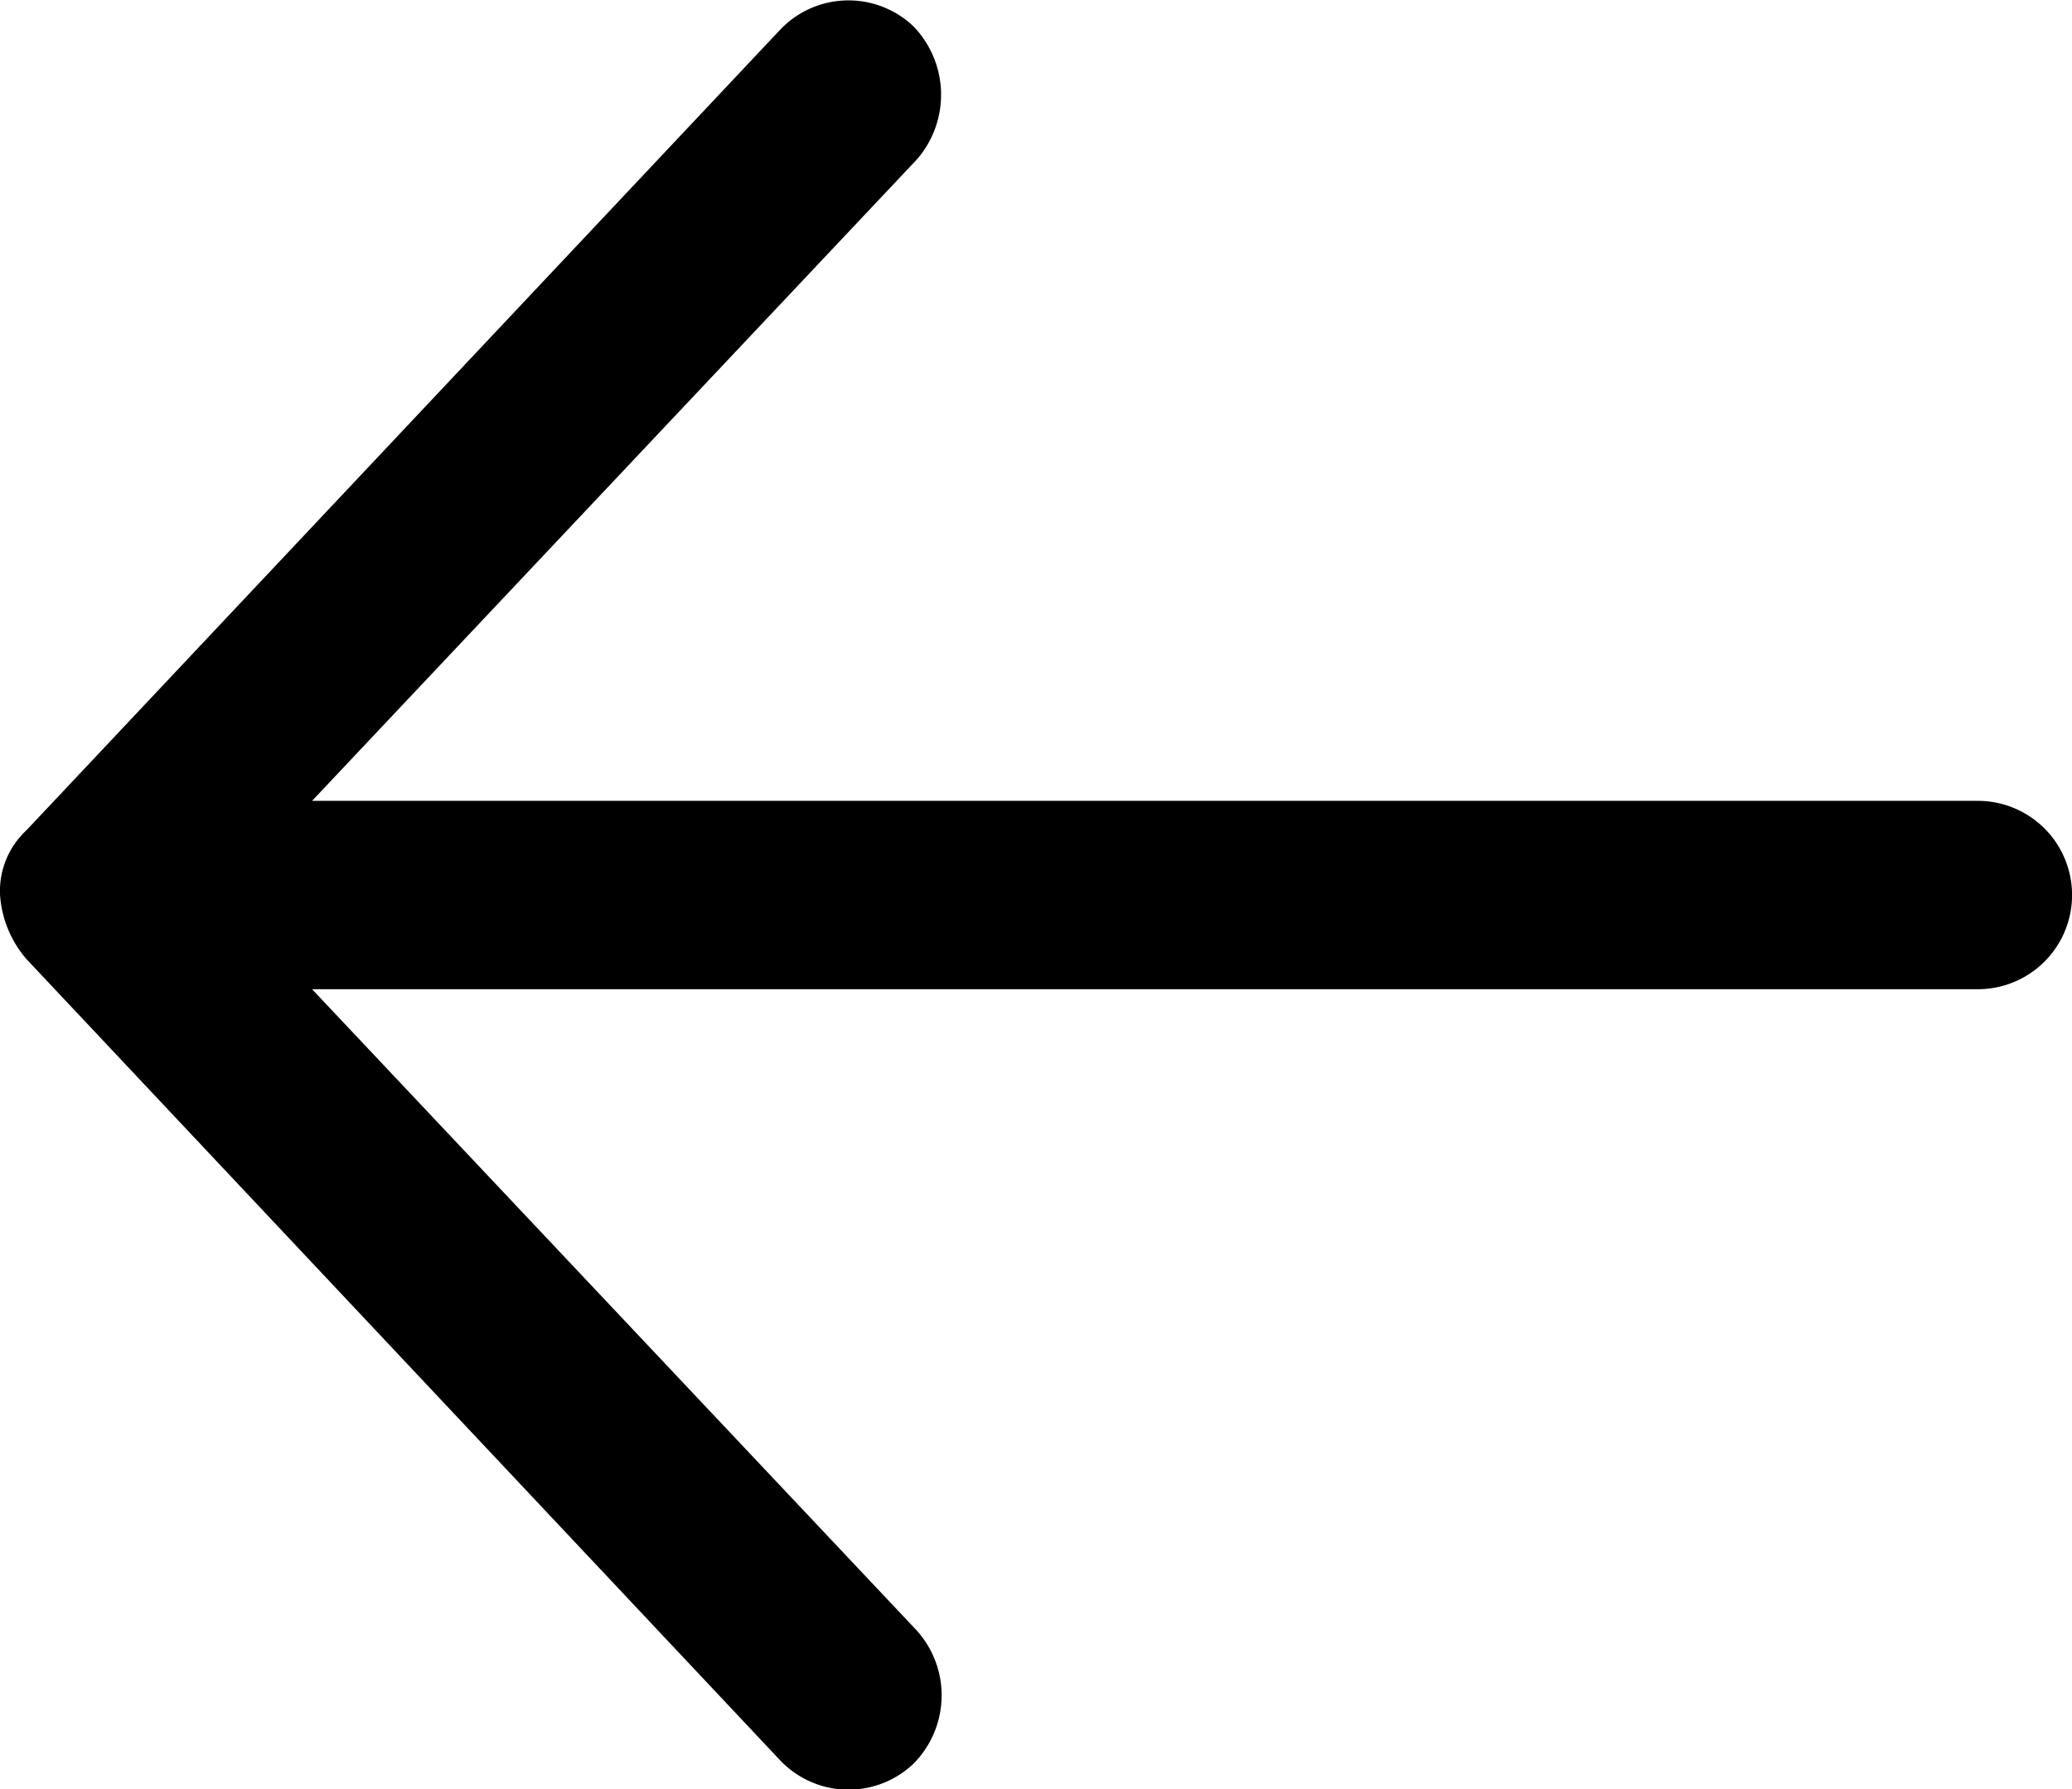 <svg xmlns="http://www.w3.org/2000/svg" width="14.946" height="12.908" viewBox="0 0 14.946 12.908">
  <g id="Group_1" data-name="Group 1" transform="translate(52.946 -31) rotate(90)">
    <path id="Path_1" data-name="Path 1" d="M37.454,52.946a.791.791,0,0,0,.467-.192L43.7,47.319a.68.68,0,0,0,.026-.961.7.7,0,0,0-.961-.026l-4.628,4.363V38.679a.679.679,0,0,0-1.359,0V50.695l-4.628-4.363a.711.711,0,0,0-.961.026.68.68,0,0,0,.026.961l5.774,5.435A.6.6,0,0,0,37.454,52.946Z" transform="translate(0)"/>
  </g>
</svg>
